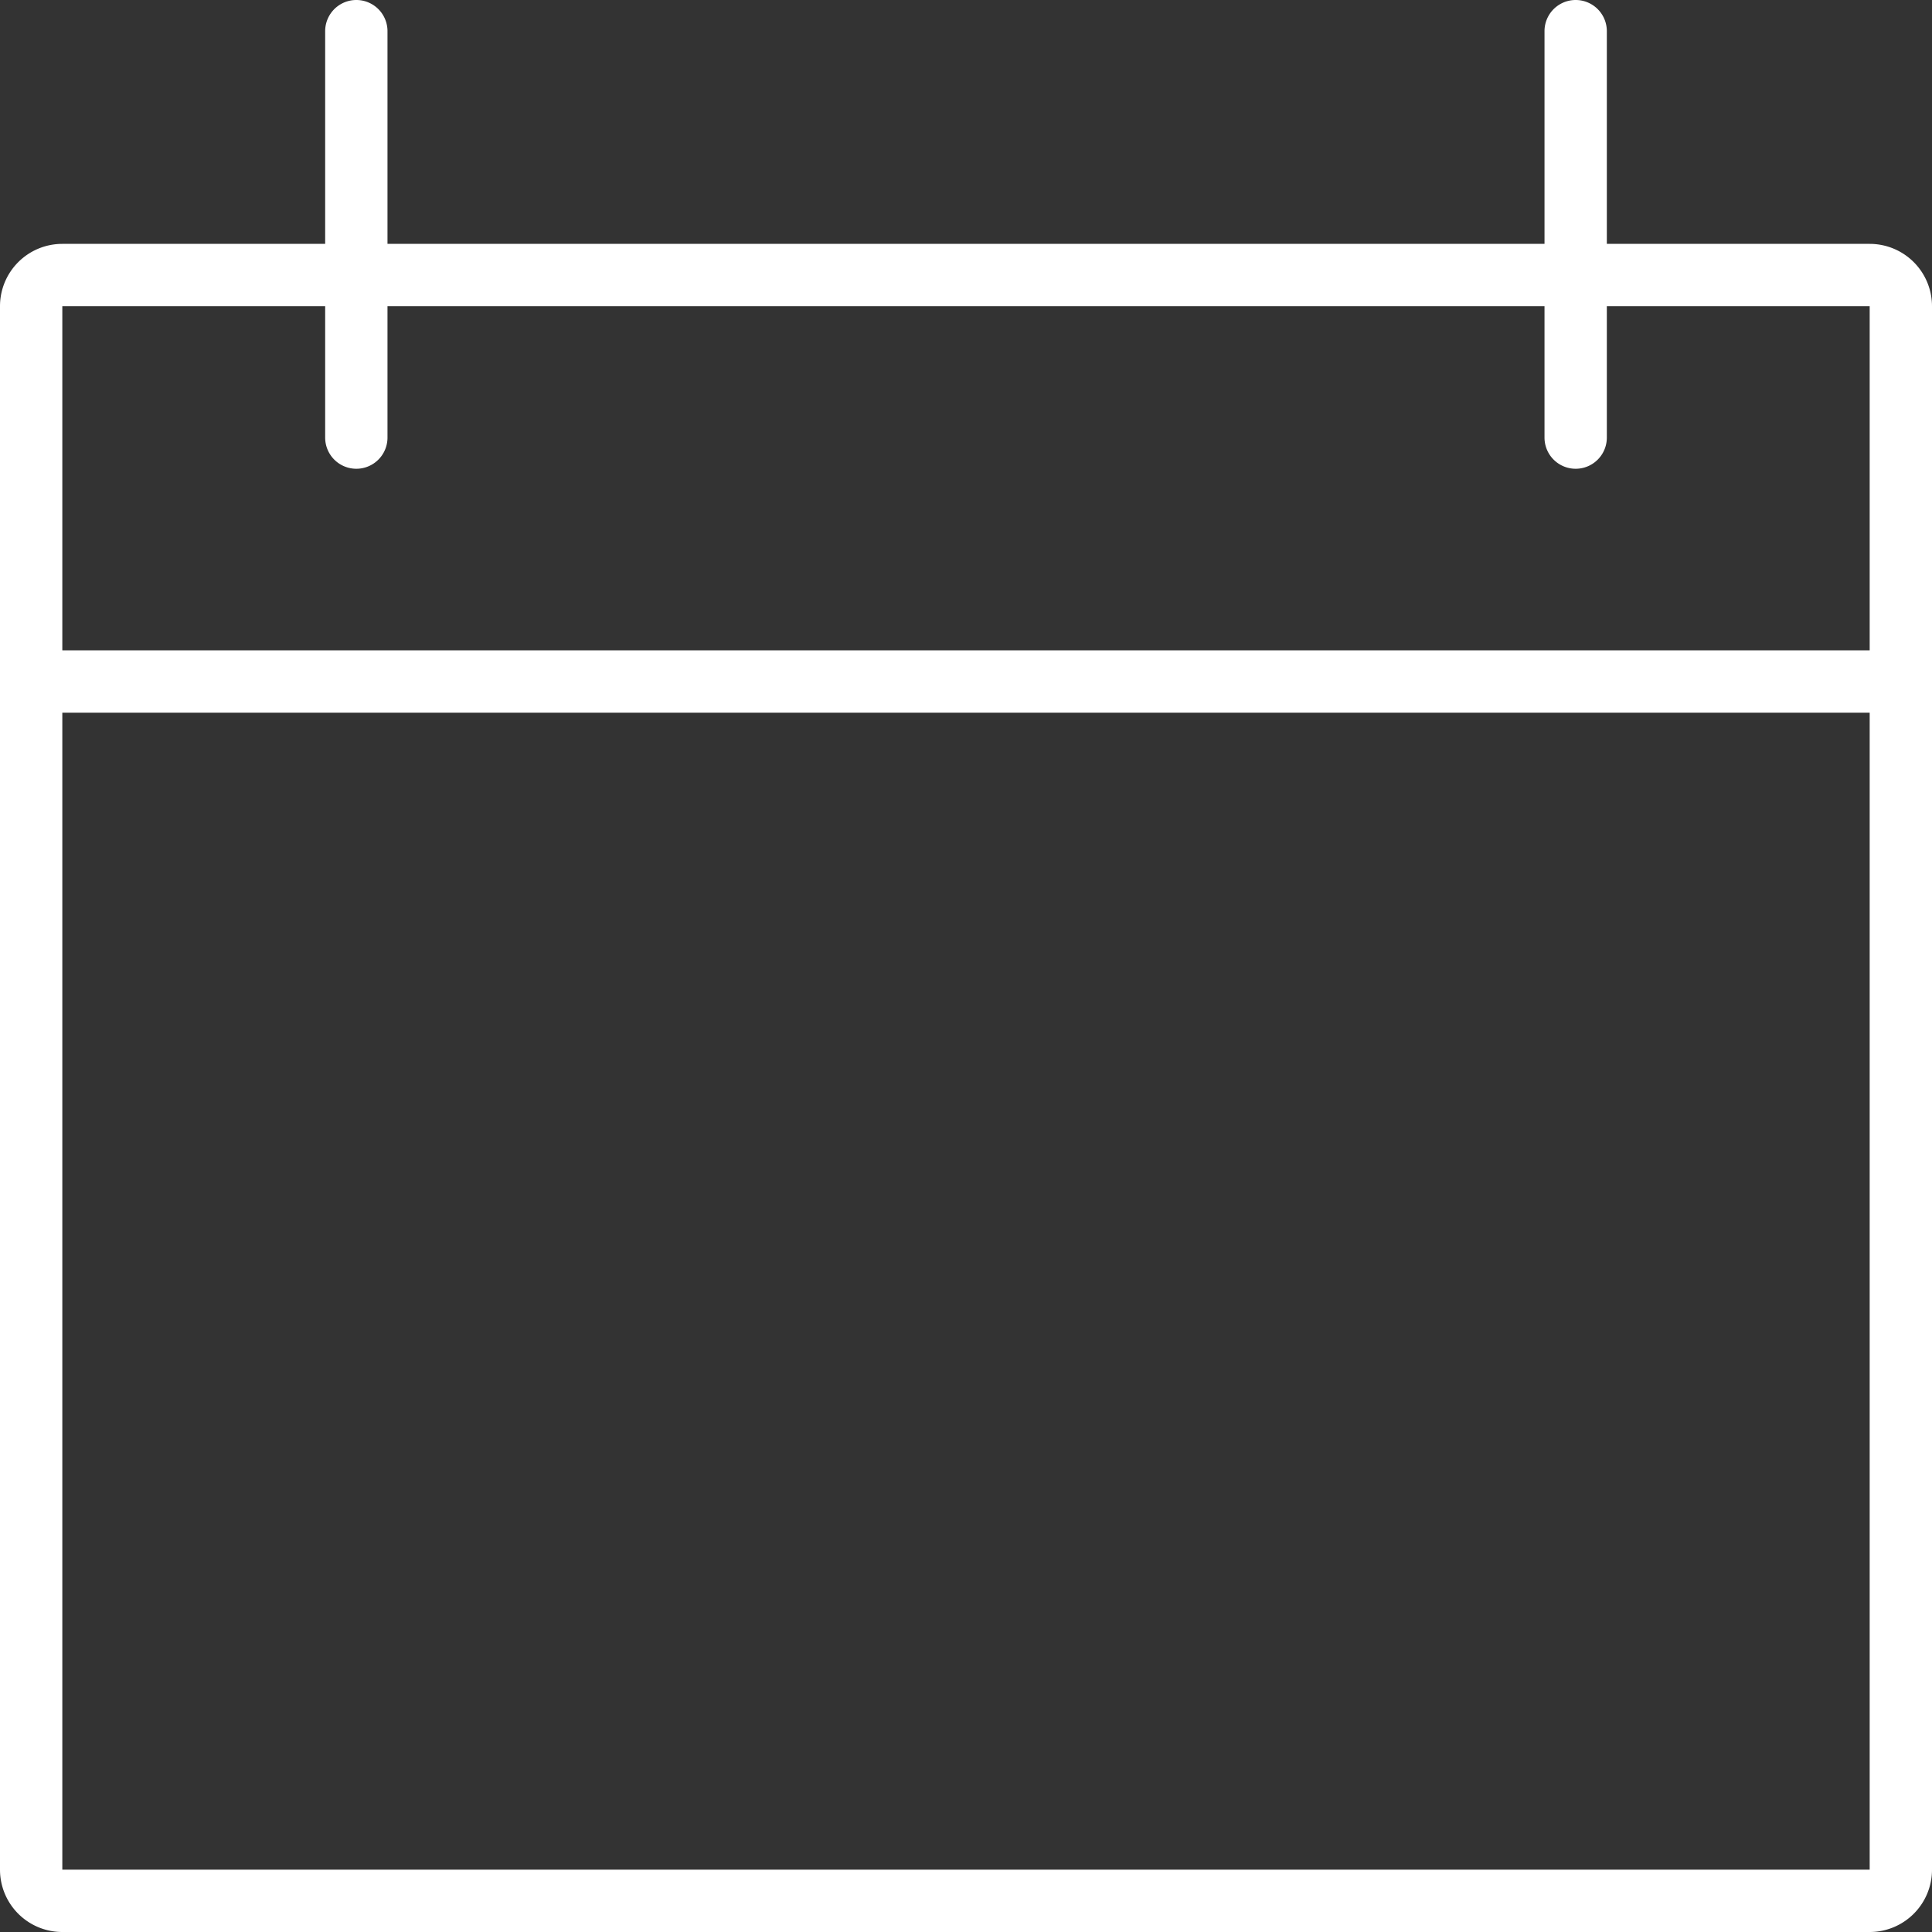 <svg xmlns="http://www.w3.org/2000/svg" width="62" height="62" viewBox="0 0 62 62">
  <rect x="0" y="0" width="62" height="62" fill="#333333" stroke="none"/>
  <path id="Path_6313" data-name="Path 6313" d="M2106.5,222.326h-8.435V215.5a1,1,0,0,0-2,0v6.826h-37.13V215.5a1,1,0,0,0-2,0v6.826H2048.5a2,2,0,0,0-2,2V274.5a2,2,0,0,0,2,2h58a2,2,0,0,0,2-2V224.326A2,2,0,0,0,2106.5,222.326Zm-49.565,2v4.217a1,1,0,1,0,2,0v-4.217h37.13v4.217a1,1,0,1,0,2,0v-4.217h8.435V235.37h-58V224.326ZM2048.5,274.5V237.37h58V274.5Z" transform="translate(-2046.5 -214.5)" fill="#fff"/>
</svg>
